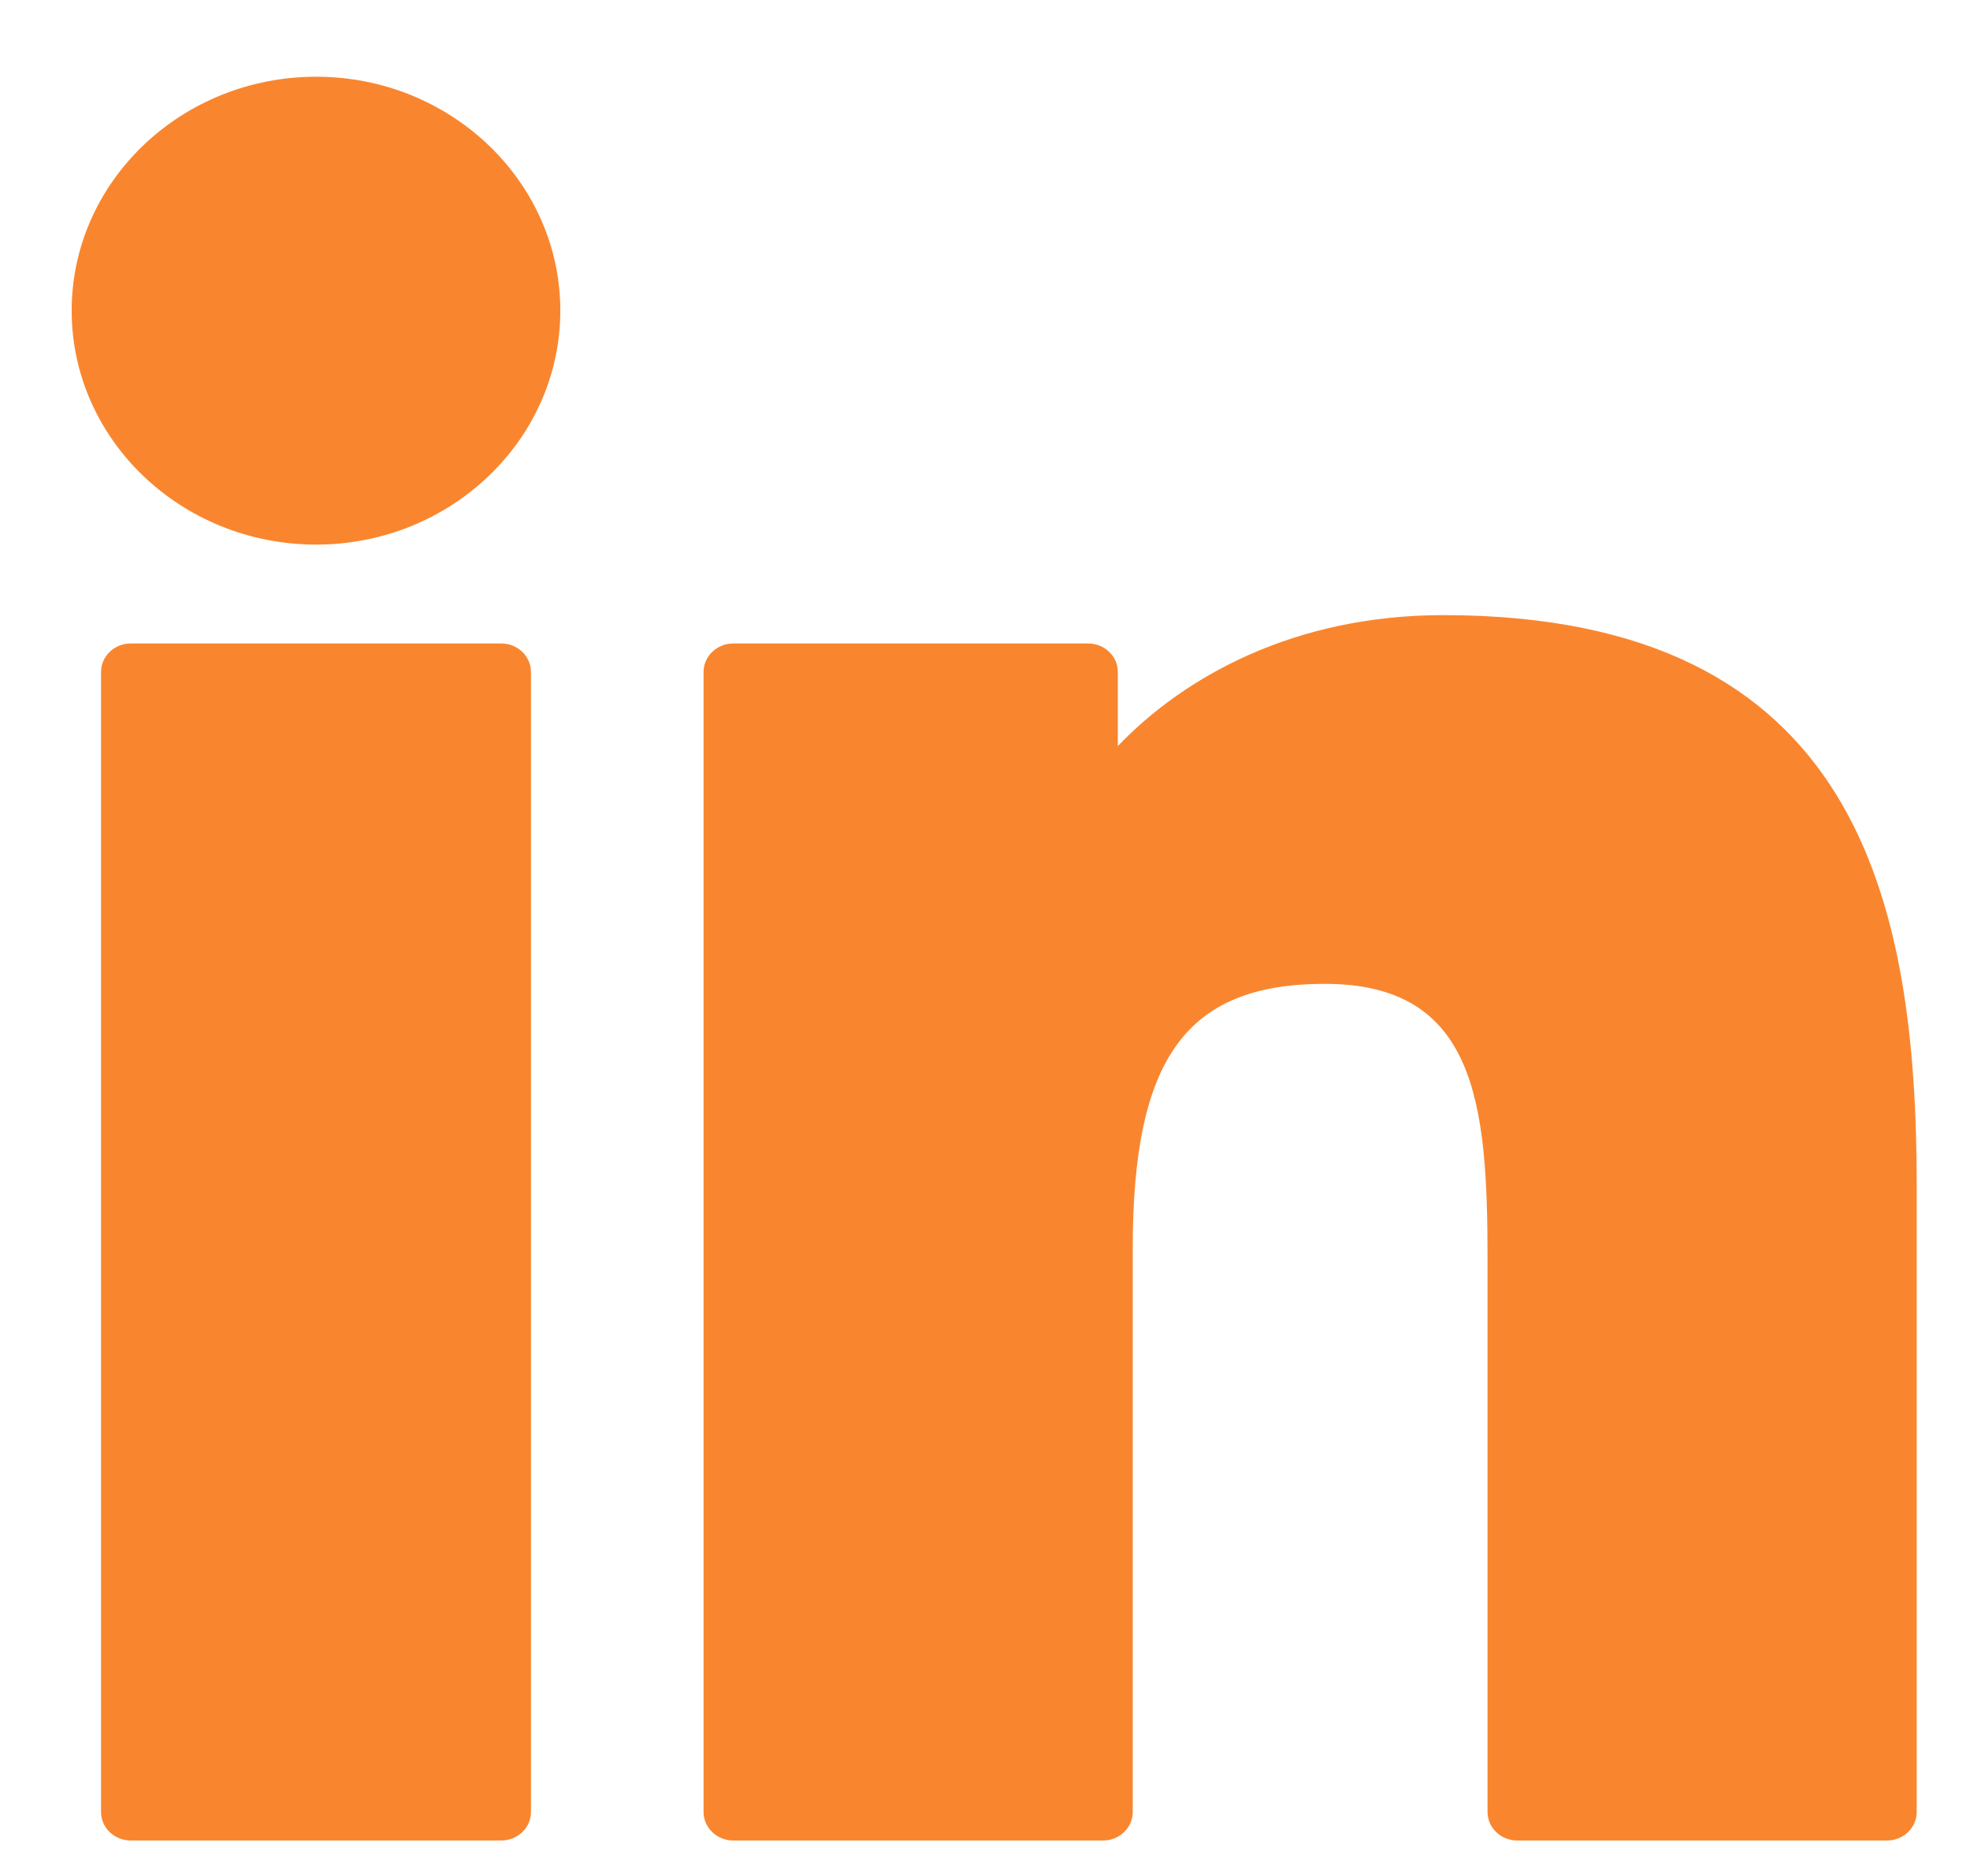 <svg width="21" height="20" viewBox="0 0 21 20" fill="none" xmlns="http://www.w3.org/2000/svg">
<path d="M5.342 6.86H1.394C1.219 6.86 1.077 6.996 1.077 7.164V19.318C1.077 19.486 1.219 19.622 1.394 19.622H5.342C5.518 19.622 5.66 19.486 5.66 19.318V7.164C5.66 6.996 5.518 6.86 5.342 6.86Z" fill="#F9862E"/>
<path d="M3.37 0.818C1.933 0.818 0.764 1.937 0.764 3.312C0.764 4.687 1.933 5.806 3.37 5.806C4.805 5.806 5.973 4.687 5.973 3.312C5.973 1.937 4.805 0.818 3.37 0.818Z" fill="#F9862E"/>
<path d="M15.385 6.558C13.8 6.558 12.627 7.211 11.916 7.954V7.164C11.916 6.996 11.774 6.86 11.599 6.86H7.818C7.642 6.86 7.5 6.996 7.5 7.164V19.318C7.5 19.486 7.642 19.622 7.818 19.622H11.758C11.933 19.622 12.075 19.486 12.075 19.318V13.305C12.075 11.278 12.649 10.489 14.123 10.489C15.729 10.489 15.857 11.755 15.857 13.409V19.318C15.857 19.486 15.999 19.622 16.174 19.622H20.115C20.29 19.622 20.432 19.486 20.432 19.318V12.652C20.432 9.638 19.833 6.558 15.385 6.558Z" fill="#F9862E"/>
</svg>
